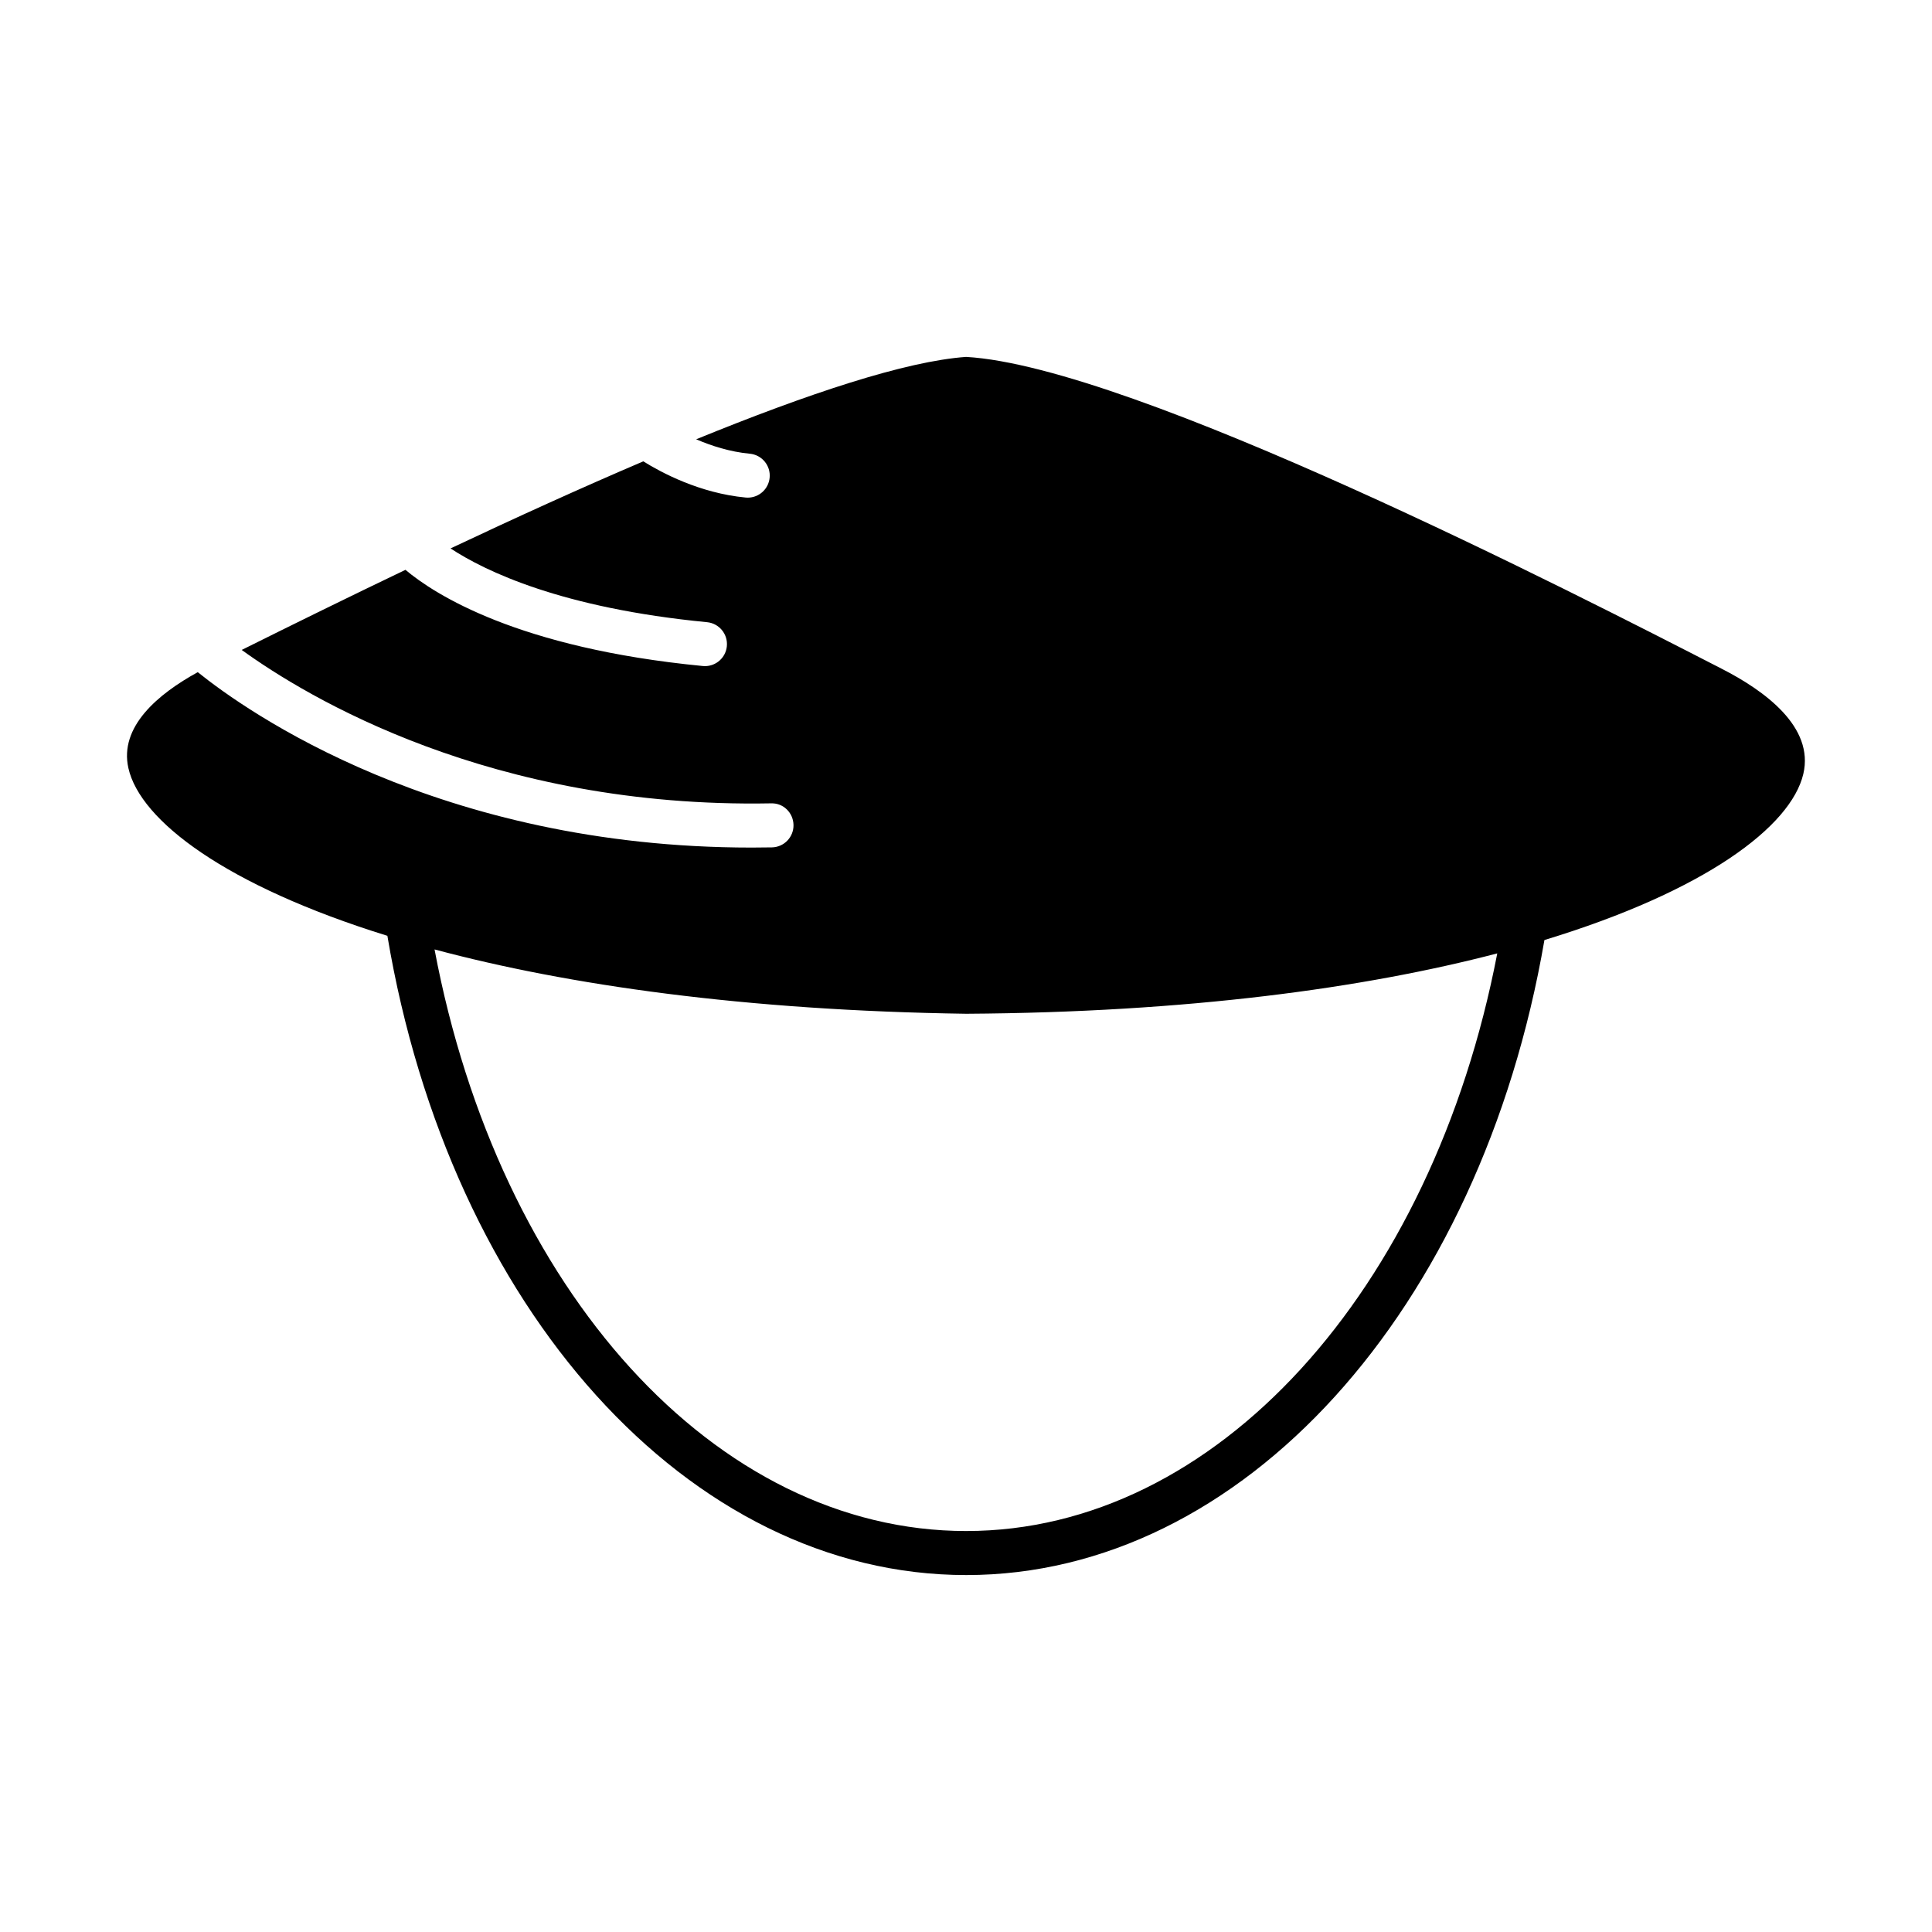 <?xml version="1.0" encoding="UTF-8"?>
<!-- Uploaded to: SVG Repo, www.svgrepo.com, Generator: SVG Repo Mixer Tools -->
<svg fill="#000000" width="800px" height="800px" version="1.1" viewBox="144 144 512 512" xmlns="http://www.w3.org/2000/svg">
 <path d="m600.16 321.17-0.023-0.012c-38.598-19.824-155.87-80.043-200.11-82.574-16.094 1.145-41.98 9.77-71.535 21.832 4.008 1.727 8.898 3.32 14.215 3.824 3.207 0.301 5.566 3.144 5.258 6.352-0.285 3.027-2.828 5.289-5.801 5.289-0.184 0-0.371-0.004-0.555-0.027-12.16-1.148-22.332-6.602-27.125-9.59-16.547 7.066-33.863 14.945-51.086 23.074 9.23 6.062 29.508 15.832 67.984 19.551 3.203 0.309 5.555 3.164 5.242 6.371-0.289 3.016-2.832 5.269-5.801 5.269-0.188 0-0.375-0.012-0.57-0.027-48.996-4.738-71.082-19.004-78.805-25.488-14.969 7.168-29.613 14.367-43.391 21.227 17.188 12.434 66.031 42.043 140.29 40.656 3.277-0.113 5.879 2.508 5.941 5.727 0.059 3.219-2.5 5.879-5.727 5.941-1.801 0.035-3.606 0.051-5.379 0.051-83.059 0-133.92-36.137-146.77-46.484-10.477 5.758-20.879 14.418-18.379 25.453 3.148 13.91 25.852 31.156 68.629 44.414 16.613 98.848 79.801 169.41 153.41 169.41 73.16 0 136.3-70.105 153.22-168.29 42.582-12.957 65.312-30.062 68.605-43.996 2.945-12.469-10.203-22.086-21.746-27.957zm-200.08 228.57c-66.48 0-123.94-63.871-140.92-154.13 35.293 9.441 82.164 16.191 140.91 17.047 58.621-0.359 105.44-6.777 140.72-16-17.266 89.641-74.652 153.08-140.71 153.08z"/>
</svg>
